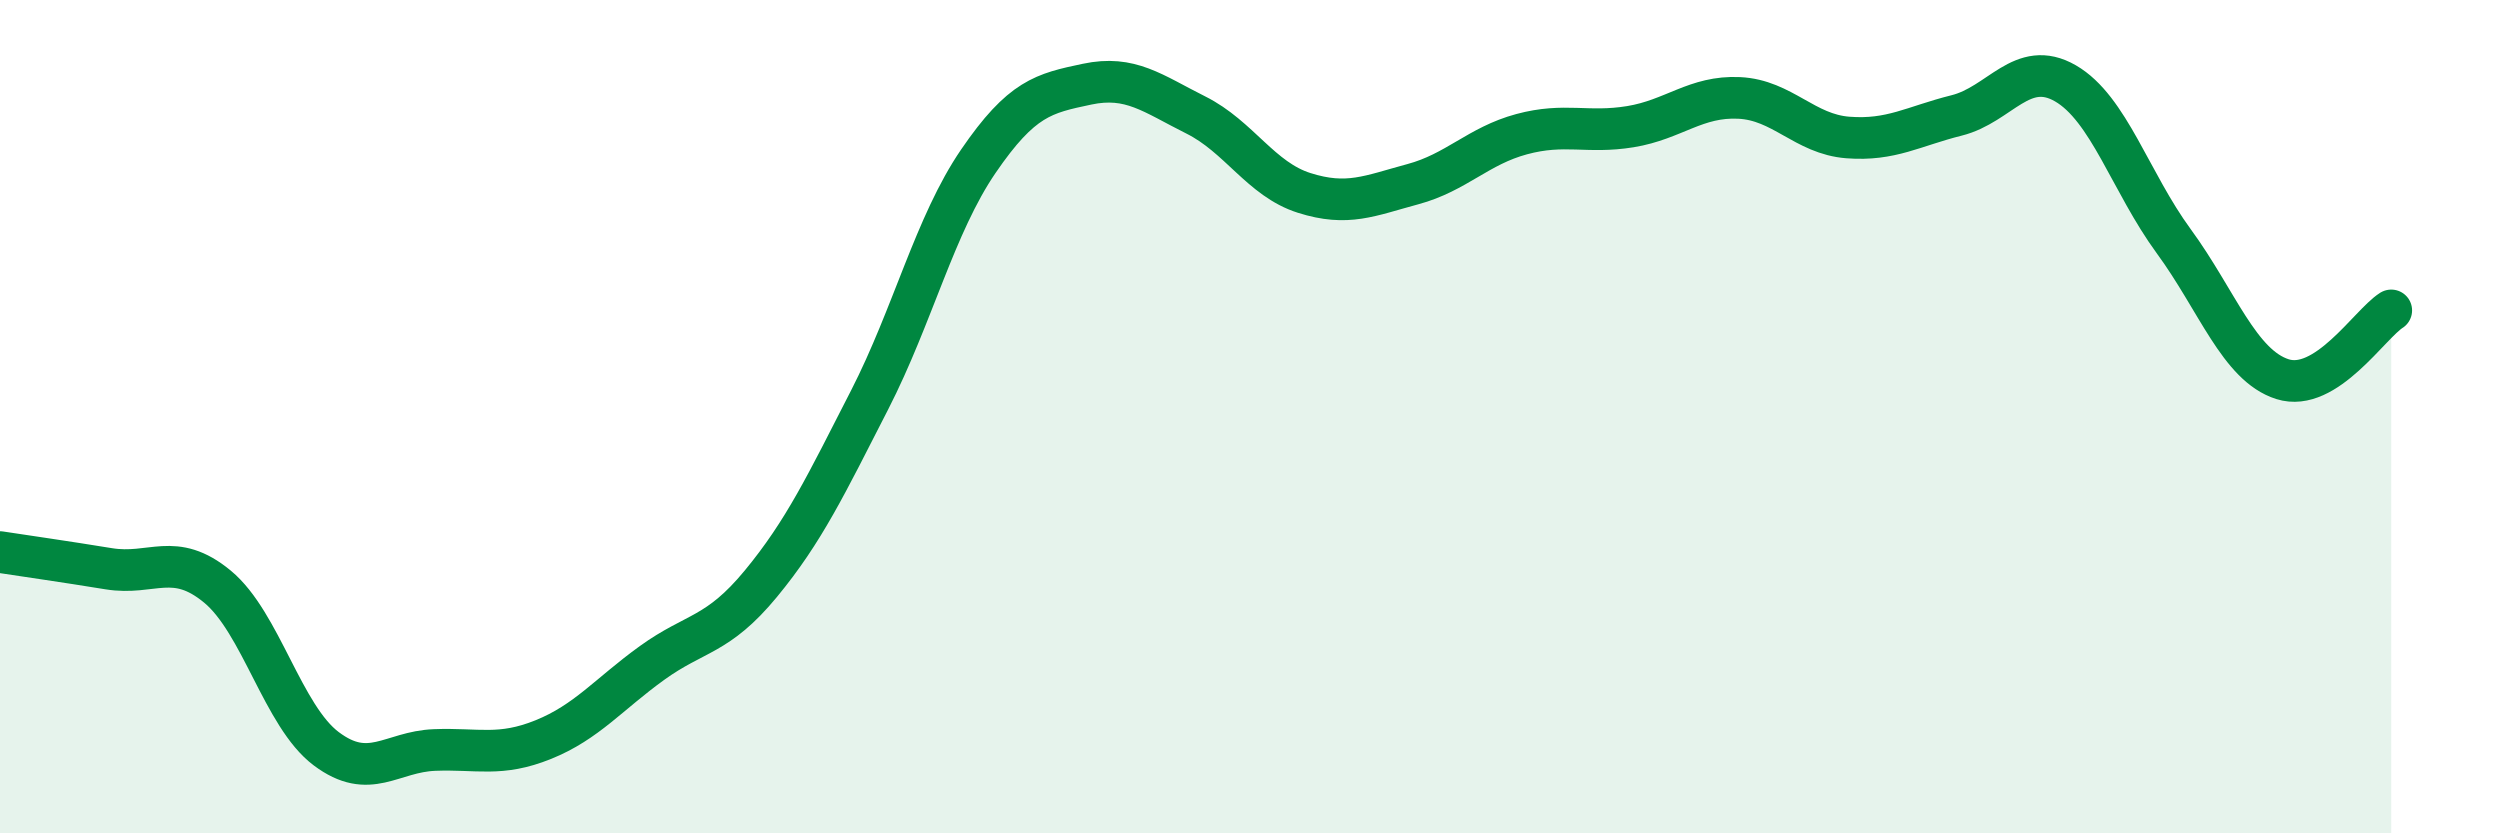 
    <svg width="60" height="20" viewBox="0 0 60 20" xmlns="http://www.w3.org/2000/svg">
      <path
        d="M 0,13.25 C 0.52,13.33 1.57,13.48 2.61,13.65 C 3.65,13.82 4.18,13.22 5.22,14.08 C 6.26,14.94 6.79,17.19 7.83,17.97 C 8.87,18.75 9.39,18.04 10.43,18 C 11.47,17.96 12,18.17 13.04,17.75 C 14.08,17.33 14.61,16.66 15.65,15.91 C 16.69,15.16 17.22,15.27 18.26,14.01 C 19.3,12.75 19.83,11.63 20.87,9.6 C 21.91,7.57 22.44,5.39 23.48,3.87 C 24.52,2.35 25.05,2.24 26.09,2.02 C 27.13,1.8 27.66,2.24 28.7,2.76 C 29.74,3.28 30.26,4.3 31.3,4.63 C 32.34,4.96 32.87,4.7 33.91,4.42 C 34.95,4.14 35.48,3.5 36.52,3.22 C 37.56,2.94 38.09,3.21 39.13,3.04 C 40.17,2.87 40.7,2.3 41.74,2.35 C 42.78,2.4 43.31,3.22 44.35,3.3 C 45.39,3.38 45.92,3.03 46.96,2.77 C 48,2.51 48.53,1.4 49.57,2 C 50.61,2.6 51.13,4.37 52.17,5.79 C 53.21,7.21 53.74,8.77 54.78,9.1 C 55.82,9.43 56.87,7.78 57.39,7.45L57.39 20L0 20Z"
        fill="#008740"
        opacity="0.1"
        stroke-linecap="round"
        stroke-linejoin="round"
      />
      <path
        d="M 0,13.25 C 0.52,13.33 1.57,13.48 2.61,13.65 C 3.65,13.82 4.18,13.22 5.22,14.08 C 6.26,14.94 6.79,17.19 7.83,17.97 C 8.87,18.75 9.39,18.04 10.43,18 C 11.47,17.96 12,18.17 13.04,17.75 C 14.08,17.33 14.61,16.66 15.65,15.91 C 16.69,15.16 17.22,15.27 18.26,14.01 C 19.3,12.75 19.83,11.63 20.87,9.6 C 21.91,7.57 22.44,5.39 23.48,3.87 C 24.52,2.35 25.05,2.24 26.09,2.02 C 27.13,1.8 27.66,2.24 28.7,2.76 C 29.74,3.28 30.26,4.3 31.3,4.63 C 32.34,4.96 32.87,4.7 33.91,4.42 C 34.95,4.14 35.48,3.5 36.52,3.22 C 37.56,2.94 38.09,3.21 39.13,3.04 C 40.17,2.87 40.7,2.3 41.74,2.35 C 42.78,2.4 43.31,3.22 44.35,3.3 C 45.39,3.38 45.92,3.03 46.96,2.77 C 48,2.51 48.53,1.4 49.57,2 C 50.61,2.6 51.13,4.37 52.17,5.79 C 53.21,7.21 53.74,8.77 54.78,9.1 C 55.82,9.43 56.87,7.78 57.39,7.45"
        stroke="#008740"
        stroke-width="1"
        fill="none"
        stroke-linecap="round"
        stroke-linejoin="round"
      />
    </svg>
  